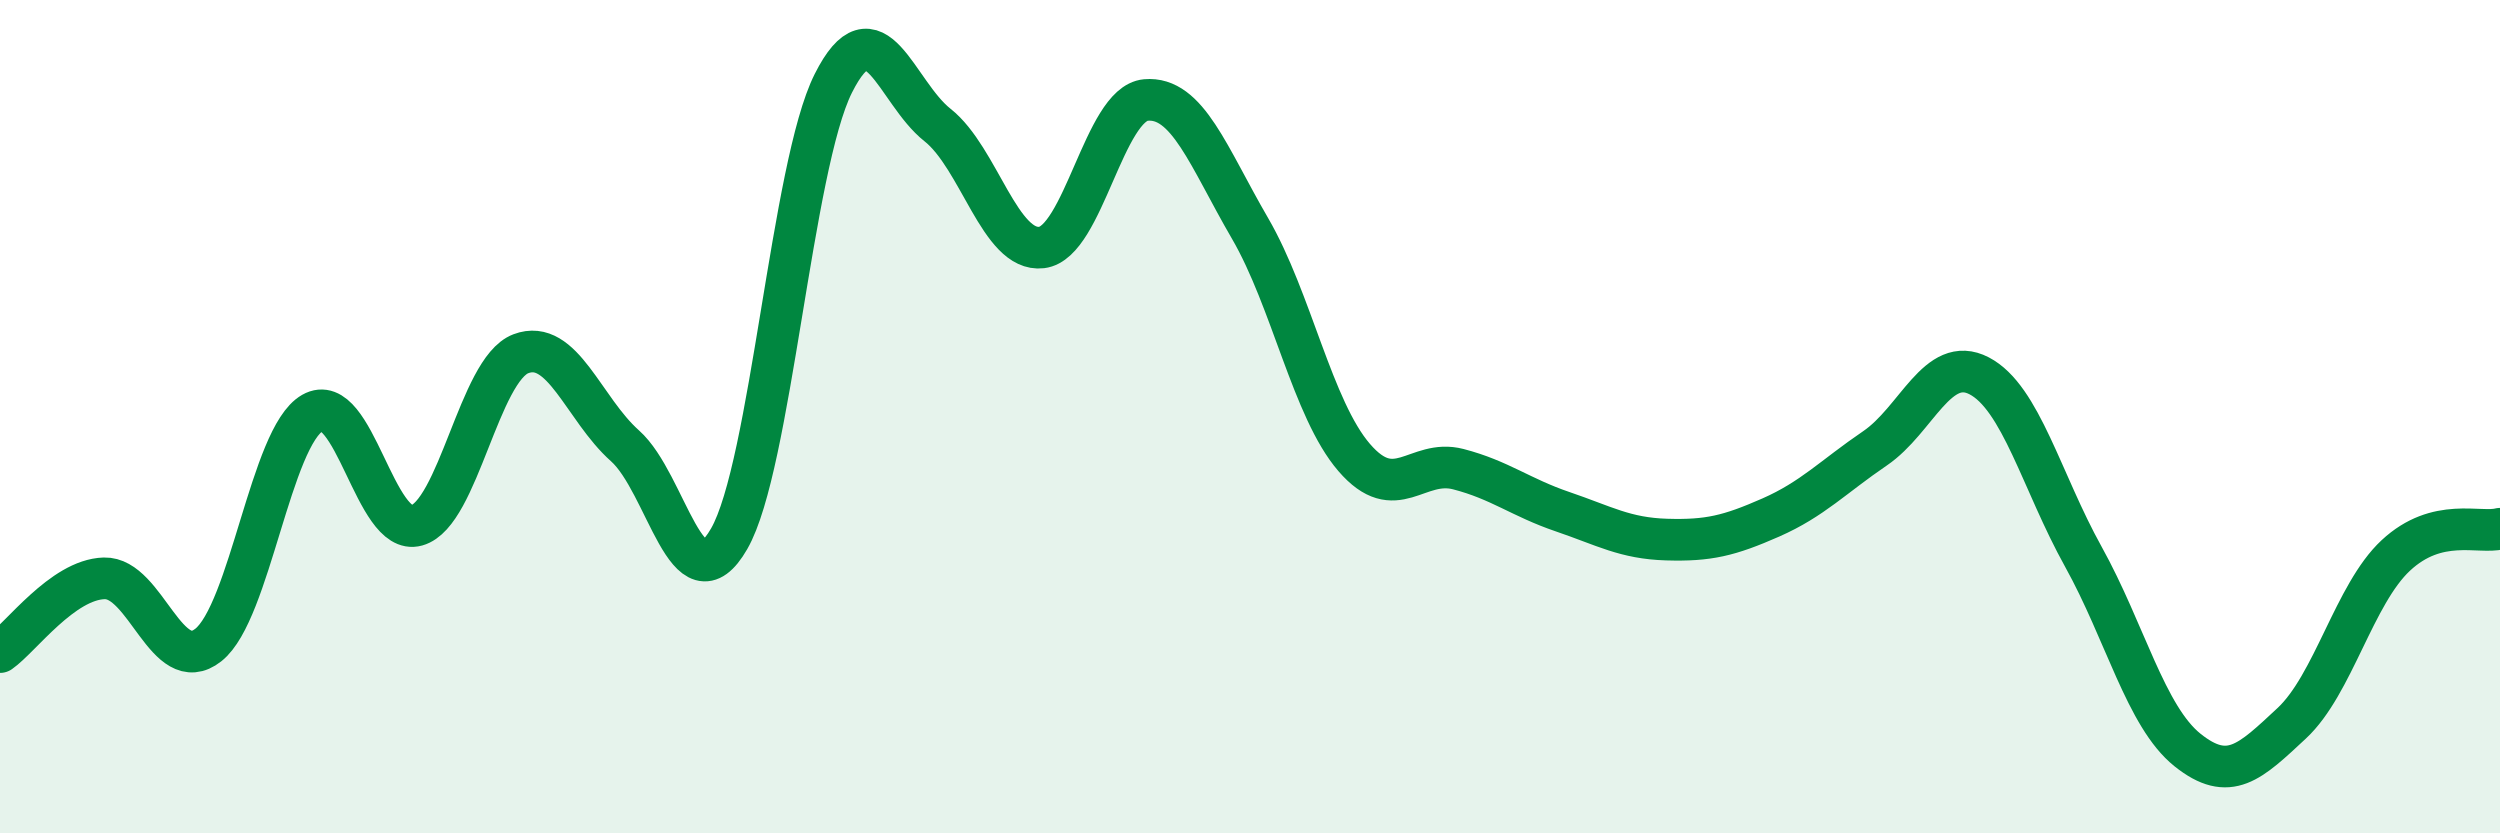 
    <svg width="60" height="20" viewBox="0 0 60 20" xmlns="http://www.w3.org/2000/svg">
      <path
        d="M 0,15.65 C 0.5,15.3 1.5,13.91 2.5,13.88 C 3.5,13.85 4,16.27 5,15.48 C 6,14.69 6.5,10.48 7.5,9.91 C 8.5,9.34 9,12.89 10,12.61 C 11,12.33 11.5,8.87 12.5,8.49 C 13.5,8.11 14,9.81 15,10.7 C 16,11.59 16.5,14.67 17.5,12.93 C 18.5,11.19 19,3.99 20,2 C 21,0.01 21.5,2.21 22.5,3 C 23.5,3.79 24,6.06 25,5.94 C 26,5.82 26.5,2.49 27.5,2.4 C 28.5,2.31 29,3.76 30,5.48 C 31,7.2 31.5,9.82 32.5,10.98 C 33.5,12.14 34,11 35,11.26 C 36,11.52 36.5,11.94 37.5,12.28 C 38.5,12.62 39,12.92 40,12.95 C 41,12.98 41.5,12.86 42.5,12.42 C 43.5,11.98 44,11.44 45,10.76 C 46,10.08 46.5,8.5 47.5,9.02 C 48.5,9.54 49,11.56 50,13.36 C 51,15.16 51.5,17.2 52.5,18 C 53.5,18.8 54,18.29 55,17.36 C 56,16.43 56.5,14.26 57.5,13.33 C 58.5,12.4 59.5,12.82 60,12.69L60 20L0 20Z"
        fill="#008740"
        opacity="0.1"
        stroke-linecap="round"
        stroke-linejoin="round"
      />
      <path
        d="M 0,15.65 C 0.5,15.3 1.5,13.91 2.5,13.88 C 3.5,13.85 4,16.27 5,15.48 C 6,14.69 6.5,10.48 7.5,9.91 C 8.5,9.34 9,12.89 10,12.61 C 11,12.33 11.5,8.87 12.5,8.49 C 13.5,8.11 14,9.81 15,10.7 C 16,11.59 16.5,14.67 17.5,12.93 C 18.5,11.19 19,3.99 20,2 C 21,0.01 21.5,2.21 22.5,3 C 23.5,3.79 24,6.06 25,5.94 C 26,5.82 26.5,2.49 27.5,2.4 C 28.5,2.31 29,3.76 30,5.48 C 31,7.2 31.5,9.82 32.5,10.98 C 33.5,12.14 34,11 35,11.26 C 36,11.52 36.5,11.94 37.5,12.28 C 38.5,12.62 39,12.92 40,12.95 C 41,12.98 41.5,12.86 42.5,12.42 C 43.5,11.98 44,11.44 45,10.76 C 46,10.08 46.5,8.5 47.5,9.02 C 48.5,9.54 49,11.56 50,13.36 C 51,15.16 51.5,17.2 52.5,18 C 53.5,18.8 54,18.29 55,17.36 C 56,16.43 56.5,14.26 57.5,13.33 C 58.5,12.4 59.5,12.82 60,12.69"
        stroke="#008740"
        stroke-width="1"
        fill="none"
        stroke-linecap="round"
        stroke-linejoin="round"
      />
    </svg>
  